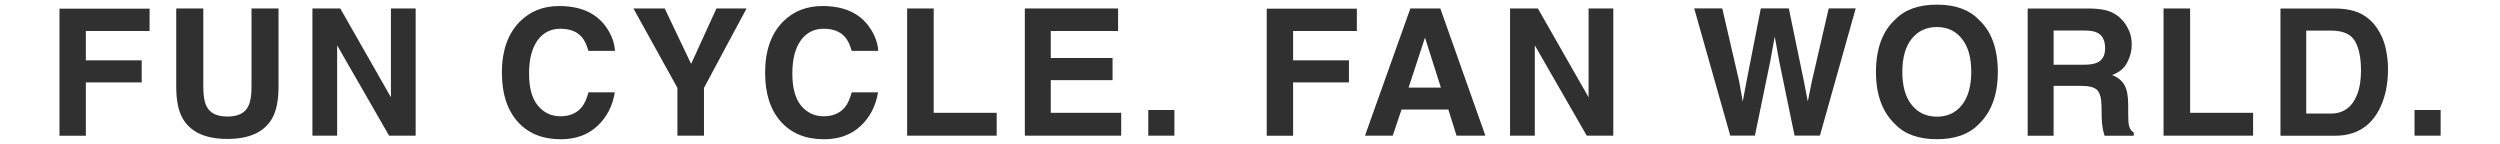 <svg width="2693" height="155" viewBox="0 0 2693 155" fill="none" xmlns="http://www.w3.org/2000/svg">
<path d="M2600.92 118.457H2629.06V146.125H2600.92V118.457ZM2515.47 9.147C2523.97 9.283 2531.04 10.235 2536.68 12.138C2546.26 15.265 2554.08 21.111 2560 29.541C2564.76 36.339 2568.02 43.748 2569.79 51.634C2571.55 59.587 2572.37 67.133 2572.37 74.339C2572.37 92.557 2568.7 107.989 2561.42 120.633C2551.5 137.696 2536.2 146.193 2515.54 146.193H2456.53V9.215H2515.54L2515.47 9.147ZM2484.27 32.94V122.332H2510.64C2524.17 122.332 2533.55 115.67 2538.92 102.346C2541.85 95.005 2543.27 86.303 2543.27 76.242C2543.27 62.307 2541.1 51.634 2536.68 44.156C2532.33 36.678 2523.7 32.94 2510.64 32.94H2484.27ZM2330.57 9.147H2359.19V121.517H2427.03V146.125H2330.57V9.147ZM2251.37 9.147C2260.96 9.351 2268.37 10.506 2273.46 12.682C2278.63 14.857 2283.05 18.052 2286.65 22.267C2289.64 25.734 2291.95 29.609 2293.72 33.823C2295.49 38.038 2296.3 42.865 2296.3 48.235C2296.3 54.761 2294.67 61.151 2291.34 67.473C2288.08 73.727 2282.64 78.146 2275.1 80.797C2281.42 83.312 2285.9 86.983 2288.49 91.674C2291.14 96.296 2292.5 103.434 2292.5 113.019V122.196C2292.5 128.451 2292.77 132.665 2293.25 134.909C2293.99 138.444 2295.69 141.027 2298.48 142.726V146.193H2267.01C2266.12 143.134 2265.51 140.687 2265.17 138.851C2264.42 134.976 2264.01 131.102 2263.95 127.023L2263.74 114.311C2263.61 105.542 2261.98 99.763 2258.92 96.84C2255.86 93.917 2250.15 92.489 2241.72 92.489H2212.15V146.193H2184.21V9.215H2251.44L2251.37 9.147ZM2212.15 32.94V69.716H2244.57C2251.03 69.716 2255.86 68.969 2259.05 67.473C2264.76 64.89 2267.62 59.723 2267.62 52.042C2267.62 43.748 2264.9 38.174 2259.32 35.319C2256.27 33.687 2251.57 32.872 2245.39 32.872H2212.08L2212.15 32.94ZM2152.05 77.466C2152.05 102.074 2145.12 120.905 2131.32 133.957C2120.99 144.63 2106.03 149.932 2086.45 149.932C2066.87 149.932 2051.92 144.63 2041.59 133.957C2027.72 120.905 2020.78 102.074 2020.78 77.466C2020.78 52.858 2027.72 33.551 2041.59 20.975C2051.92 10.302 2066.87 5 2086.45 5C2106.03 5 2120.99 10.302 2131.32 20.975C2145.12 33.551 2152.05 52.382 2152.05 77.466ZM2086.45 125.663C2097.81 125.663 2106.78 121.517 2113.37 113.087C2120.03 104.726 2123.43 92.829 2123.43 77.398C2123.43 61.967 2120.1 50.138 2113.37 41.777C2106.71 33.347 2097.74 29.133 2086.45 29.133C2075.17 29.133 2066.06 33.28 2059.33 41.709C2052.6 50.071 2049.2 61.967 2049.2 77.398C2049.2 92.829 2052.6 104.726 2059.33 113.087C2066.06 121.449 2075.1 125.663 2086.45 125.663ZM1855.25 9.147L1873.41 87.595L1877.28 109.416L1881.29 88.003L1896.72 9.079H1926.91L1943.15 87.527L1947.37 109.348L1951.58 88.343L1969.87 9.079H1998.96L1960.42 146.057H1933.09L1916.57 65.91L1911.75 39.398L1906.92 65.91L1890.4 146.057H1863.82L1825 9.079H1855.39L1855.25 9.147ZM1626.57 9.147H1656.62L1711.21 104.794V9.147H1737.85V146.125H1709.24L1653.29 48.847V146.125H1626.64V9.147H1626.57ZM1519.17 9.147H1551.52L1600.06 146.125H1568.99L1560.16 117.982H1509.72L1500.27 146.125H1470.36L1519.23 9.147H1519.17ZM1517.4 94.393H1552.14L1535 40.485L1517.33 94.393H1517.4ZM1364.44 9.351H1461.59V33.416H1392.93V64.958H1453.09V88.751H1392.93V146.193H1364.51V9.351H1364.44ZM1236.92 118.457H1265.06V146.125H1236.92V118.457ZM1204.35 33.416H1131.89V62.511H1198.44V86.303H1131.89V121.517H1207.75V146.125H1103.95V9.147H1204.42V33.416H1204.35ZM977.166 9.147H1005.79V121.517H1073.63V146.125H977.166V9.147ZM824.145 78.758C824.145 54.829 830.535 36.407 843.383 23.422C854.531 12.138 868.739 6.496 885.938 6.496C908.983 6.496 925.842 14.041 936.515 29.201C942.429 37.698 945.556 46.196 946.032 54.761H917.412C915.577 48.167 913.198 43.204 910.274 39.873C905.04 33.891 897.358 30.968 887.162 30.968C876.965 30.968 868.535 35.183 862.553 43.612C856.571 51.974 853.512 63.87 853.512 79.234C853.512 94.597 856.639 106.153 862.961 113.835C869.351 121.449 877.44 125.255 887.23 125.255C897.019 125.255 904.904 121.993 910.207 115.399C913.13 111.864 915.509 106.561 917.48 99.491H945.828C943.312 114.447 936.99 126.547 926.794 135.928C916.665 145.309 903.613 150 887.637 150C867.923 150 852.424 143.678 841.14 131.034C829.855 118.322 824.213 100.919 824.213 78.826L824.145 78.758ZM771.733 9.147H804.159L758.341 94.665V146.125H729.721V94.665L682.34 9.147H716.058L744.473 68.833L771.733 9.147ZM540.603 78.758C540.603 54.829 546.993 36.407 559.841 23.422C570.99 12.138 585.197 6.496 602.396 6.496C625.441 6.496 642.3 14.041 652.973 29.201C658.887 37.698 662.014 46.196 662.422 54.761H633.803C631.967 48.167 629.588 43.204 626.665 39.873C621.43 33.891 613.749 30.968 603.552 30.968C593.355 30.968 584.926 35.183 578.943 43.612C572.961 51.974 569.902 63.87 569.902 79.234C569.902 94.597 573.029 106.153 579.419 113.835C585.809 121.449 593.899 125.255 603.688 125.255C613.477 125.255 621.362 121.993 626.665 115.399C629.588 111.864 631.967 106.561 633.939 99.491H662.286C659.839 114.447 653.449 126.547 643.252 135.928C633.123 145.309 620.071 150 604.096 150C584.382 150 568.882 143.678 557.598 131.034C546.313 118.322 540.671 100.919 540.671 78.826L540.603 78.758ZM336.529 9.147H366.576L421.095 104.794V9.147H447.743V146.125H419.124L363.177 48.847V146.125H336.529V9.147ZM189.898 9.147H218.993V93.373C218.993 102.822 220.081 109.688 222.324 114.039C225.791 121.721 233.337 125.527 245.029 125.527C256.721 125.527 264.131 121.653 267.598 114.039C269.841 109.688 270.929 102.822 270.929 93.373V9.147H300.024V93.373C300.024 107.921 297.781 119.273 293.226 127.363C284.797 142.25 268.754 149.66 244.961 149.66C221.168 149.66 205.125 142.25 196.628 127.363C192.073 119.273 189.83 107.921 189.83 93.373V9.147H189.898ZM64 9.351H161.142V33.416H92.483V64.958H152.645V88.751H92.483V146.193H64.068V9.351H64Z" fill="#303030"/>
</svg>
